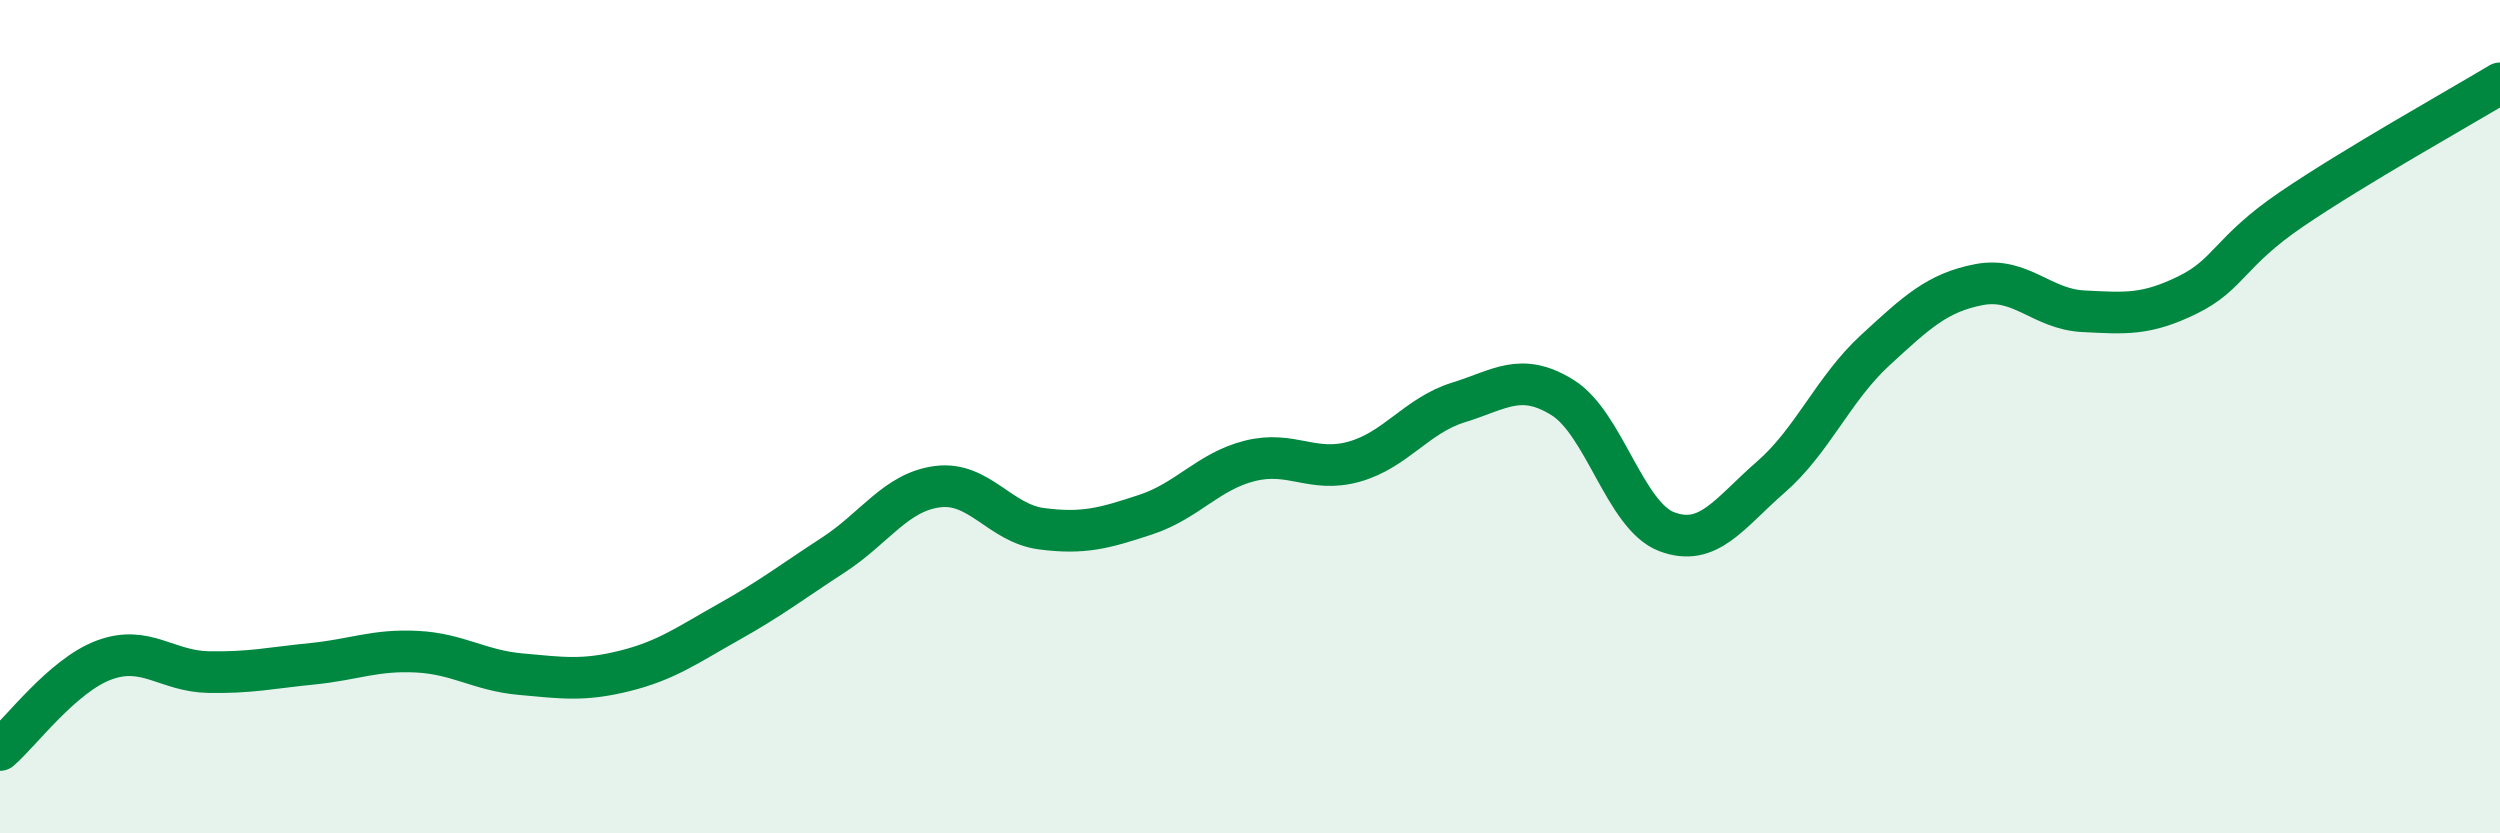 
    <svg width="60" height="20" viewBox="0 0 60 20" xmlns="http://www.w3.org/2000/svg">
      <path
        d="M 0,18 C 0.5,17.57 1.5,16.21 2.5,15.84 C 3.5,15.47 4,16.11 5,16.13 C 6,16.15 6.5,16.03 7.5,15.93 C 8.5,15.83 9,15.59 10,15.64 C 11,15.69 11.5,16.09 12.5,16.18 C 13.5,16.27 14,16.35 15,16.1 C 16,15.85 16.5,15.48 17.5,14.92 C 18.5,14.36 19,13.97 20,13.32 C 21,12.67 21.5,11.81 22.5,11.68 C 23.5,11.55 24,12.56 25,12.69 C 26,12.82 26.5,12.68 27.5,12.35 C 28.5,12.02 29,11.31 30,11.06 C 31,10.81 31.5,11.36 32.5,11.08 C 33.5,10.8 34,9.97 35,9.66 C 36,9.35 36.5,8.92 37.5,9.54 C 38.5,10.16 39,12.38 40,12.76 C 41,13.14 41.5,12.32 42.5,11.45 C 43.5,10.58 44,9.33 45,8.41 C 46,7.49 46.5,7.02 47.5,6.83 C 48.5,6.64 49,7.42 50,7.47 C 51,7.52 51.5,7.57 52.5,7.08 C 53.5,6.59 53.5,6.04 55,5.02 C 56.5,4 59,2.6 60,2L60 20L0 20Z"
        fill="#008740"
        opacity="0.1"
        stroke-linecap="round"
        stroke-linejoin="round"
      />
      <path
        d="M 0,18 C 0.5,17.57 1.5,16.21 2.5,15.84 C 3.5,15.47 4,16.11 5,16.13 C 6,16.15 6.5,16.03 7.5,15.93 C 8.5,15.83 9,15.59 10,15.64 C 11,15.69 11.5,16.09 12.5,16.18 C 13.5,16.27 14,16.35 15,16.1 C 16,15.85 16.5,15.48 17.5,14.92 C 18.5,14.36 19,13.97 20,13.32 C 21,12.67 21.5,11.81 22.5,11.68 C 23.5,11.55 24,12.56 25,12.69 C 26,12.82 26.5,12.68 27.5,12.35 C 28.5,12.02 29,11.31 30,11.06 C 31,10.81 31.5,11.36 32.5,11.08 C 33.5,10.8 34,9.97 35,9.66 C 36,9.35 36.5,8.92 37.5,9.54 C 38.5,10.16 39,12.38 40,12.76 C 41,13.14 41.5,12.32 42.5,11.45 C 43.5,10.58 44,9.33 45,8.41 C 46,7.49 46.5,7.02 47.5,6.83 C 48.5,6.64 49,7.42 50,7.47 C 51,7.52 51.5,7.57 52.5,7.08 C 53.5,6.59 53.5,6.04 55,5.02 C 56.5,4 59,2.6 60,2"
        stroke="#008740"
        stroke-width="1"
        fill="none"
        stroke-linecap="round"
        stroke-linejoin="round"
      />
    </svg>
  